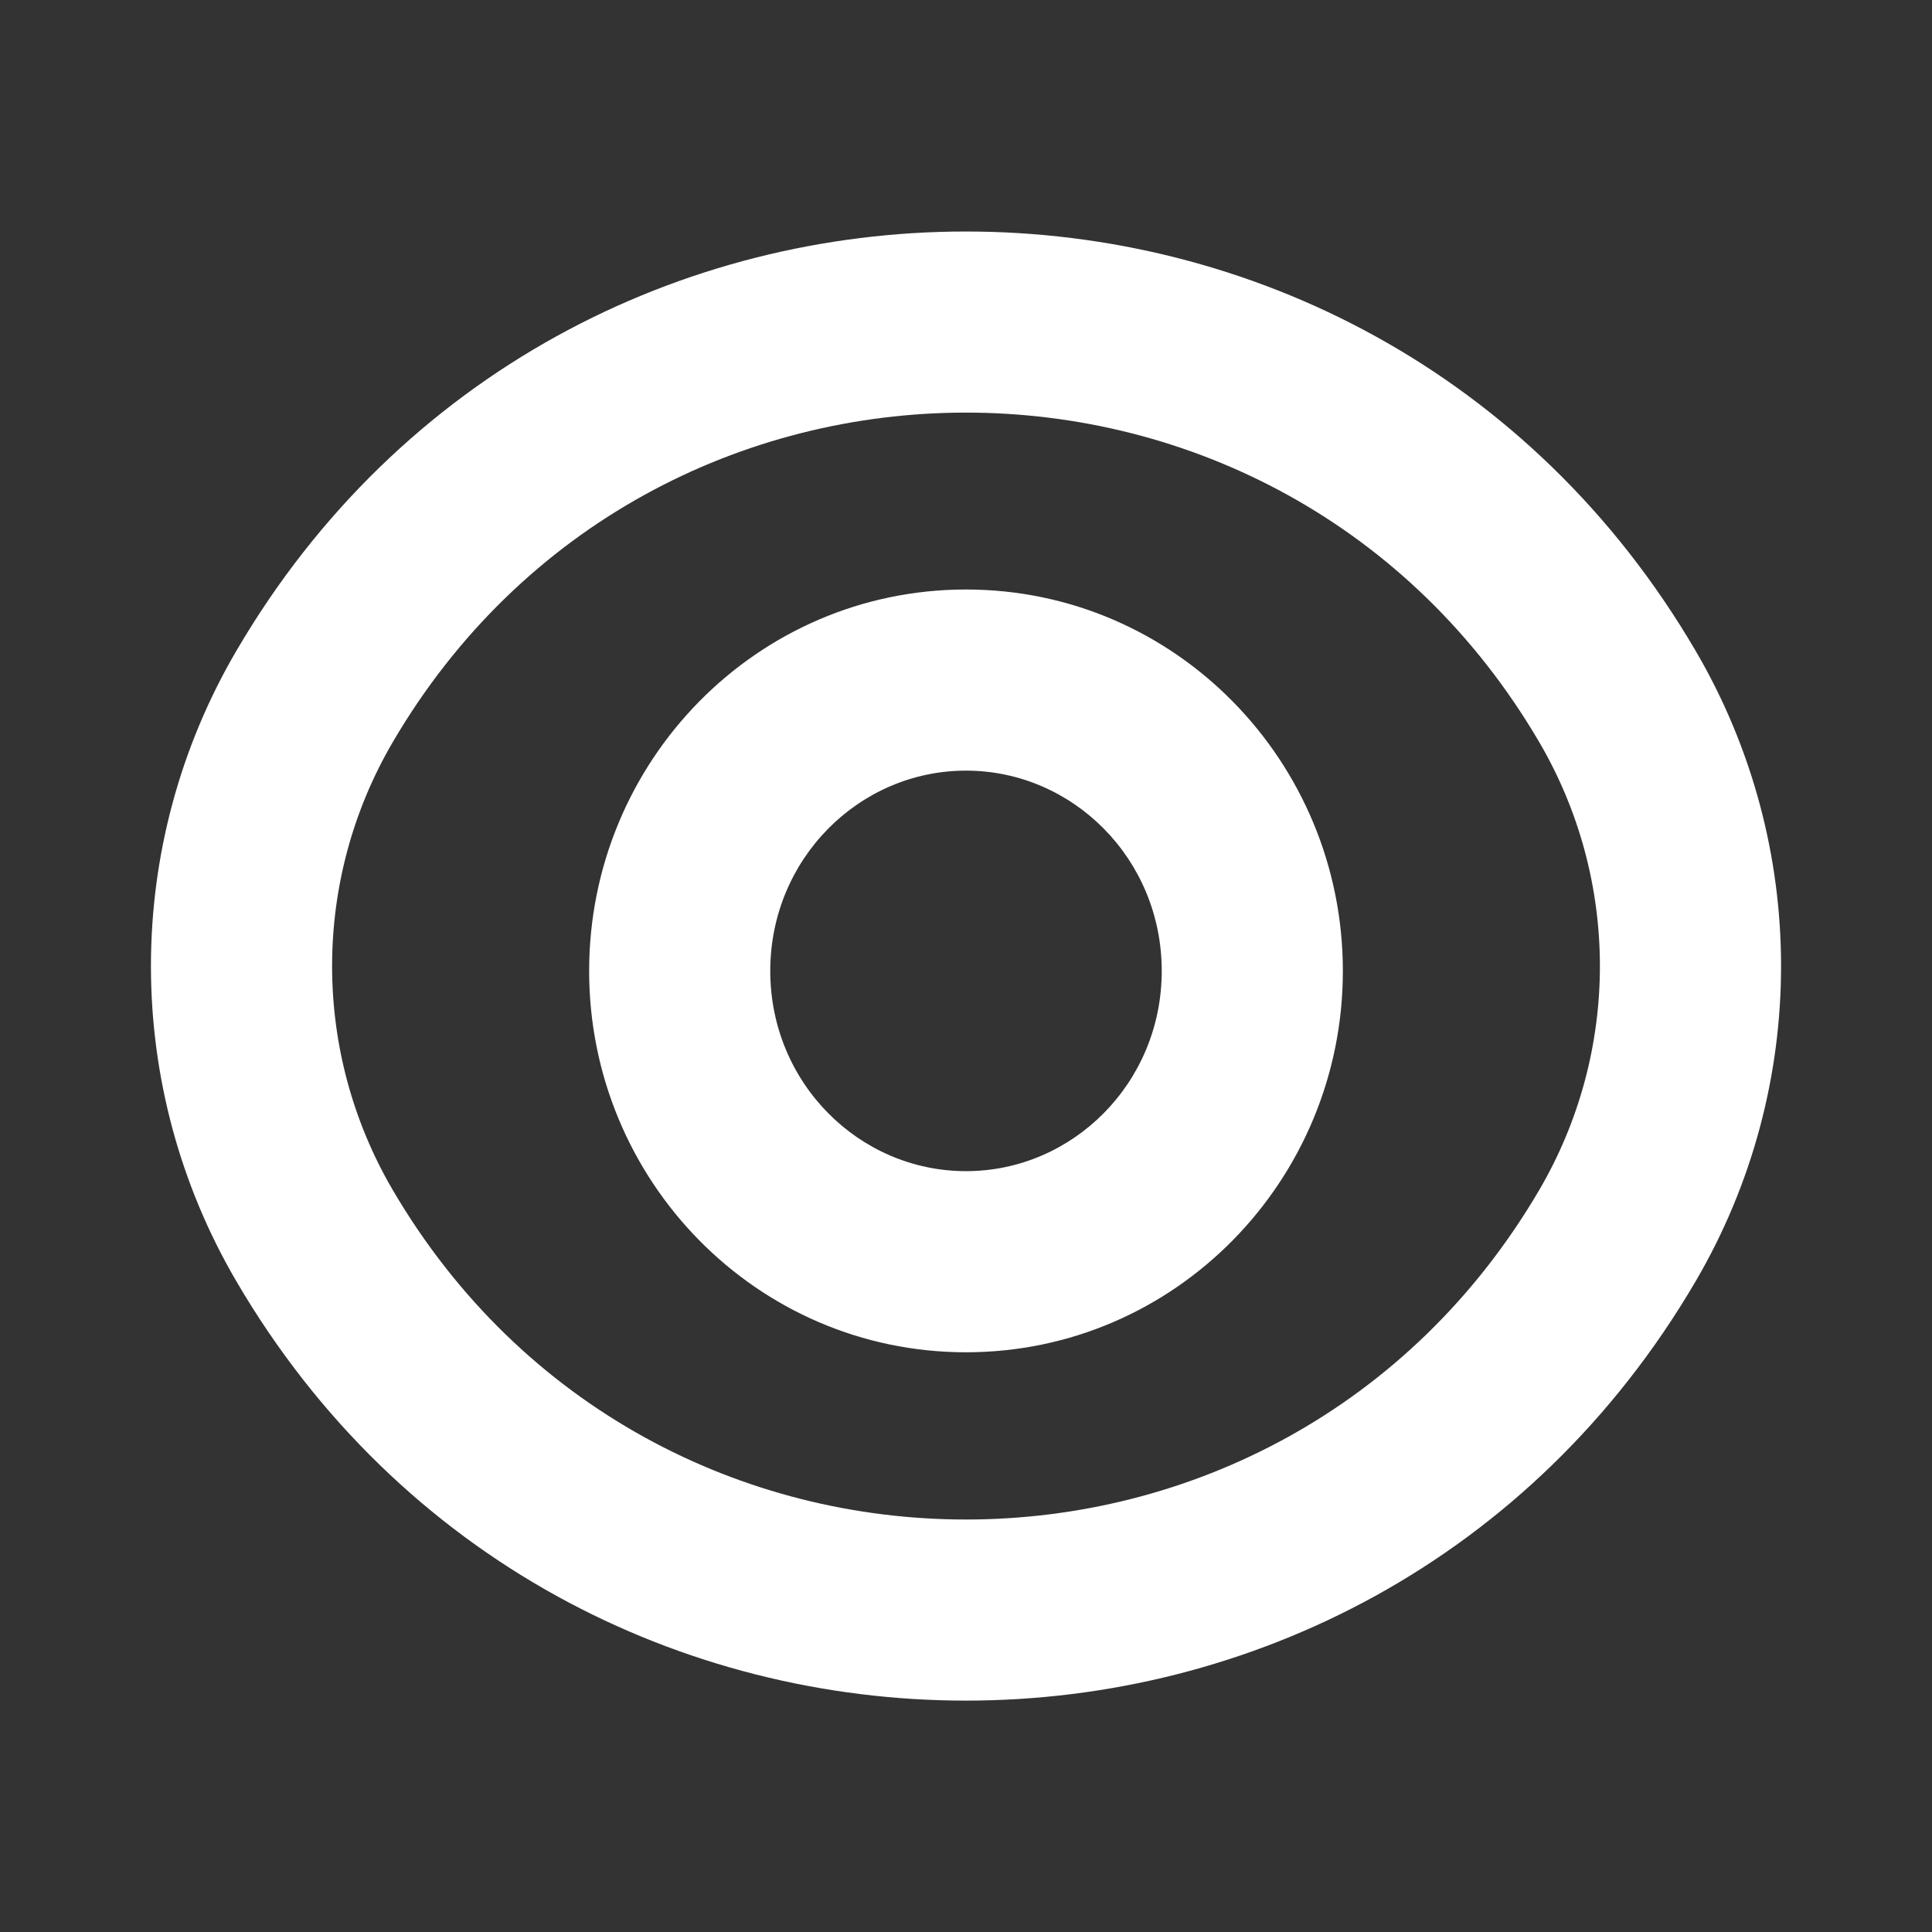 <svg width="16" height="16" viewBox="0 0 16 16" fill="none" xmlns="http://www.w3.org/2000/svg">
<rect x="0" y="0" width="16" height="16" fill="#333333" stroke="none"/>
<path d="M2.605 5.768L1.958 5.389H1.958L2.605 5.768ZM13.395 5.768L14.042 5.389V5.389L13.395 5.768ZM13.395 10.233L12.748 9.854L13.395 10.233ZM2.605 10.233L3.252 9.854L2.605 10.233ZM3.252 6.147C5.383 2.507 10.617 2.507 12.748 6.147L14.042 5.389C11.332 0.76 4.667 0.76 1.958 5.389L3.252 6.147ZM12.748 6.147C13.417 7.291 13.417 8.71 12.748 9.854L14.042 10.612C14.986 9 14.986 7.001 14.042 5.389L12.748 6.147ZM12.748 9.854C10.617 13.494 5.383 13.494 3.252 9.854L1.958 10.612C4.667 15.241 11.332 15.241 14.042 10.612L12.748 9.854ZM3.252 9.854C2.583 8.71 2.583 7.291 3.252 6.147L1.958 5.389C1.014 7.001 1.014 9 1.958 10.612L3.252 9.854ZM9.621 8.041C9.621 8.968 8.884 9.699 8 9.699V11.199C9.734 11.199 11.121 9.774 11.121 8.041H9.621ZM8 9.699C7.115 9.699 6.379 8.968 6.379 8.041H4.879C4.879 9.774 6.265 11.199 8 11.199V9.699ZM6.379 8.041C6.379 7.113 7.116 6.382 8 6.382V4.882C6.265 4.882 4.879 6.307 4.879 8.041H6.379ZM8 6.382C8.884 6.382 9.621 7.113 9.621 8.041H11.121C11.121 6.307 9.734 4.882 8 4.882V6.382Z" fill="white"/>
</svg>
